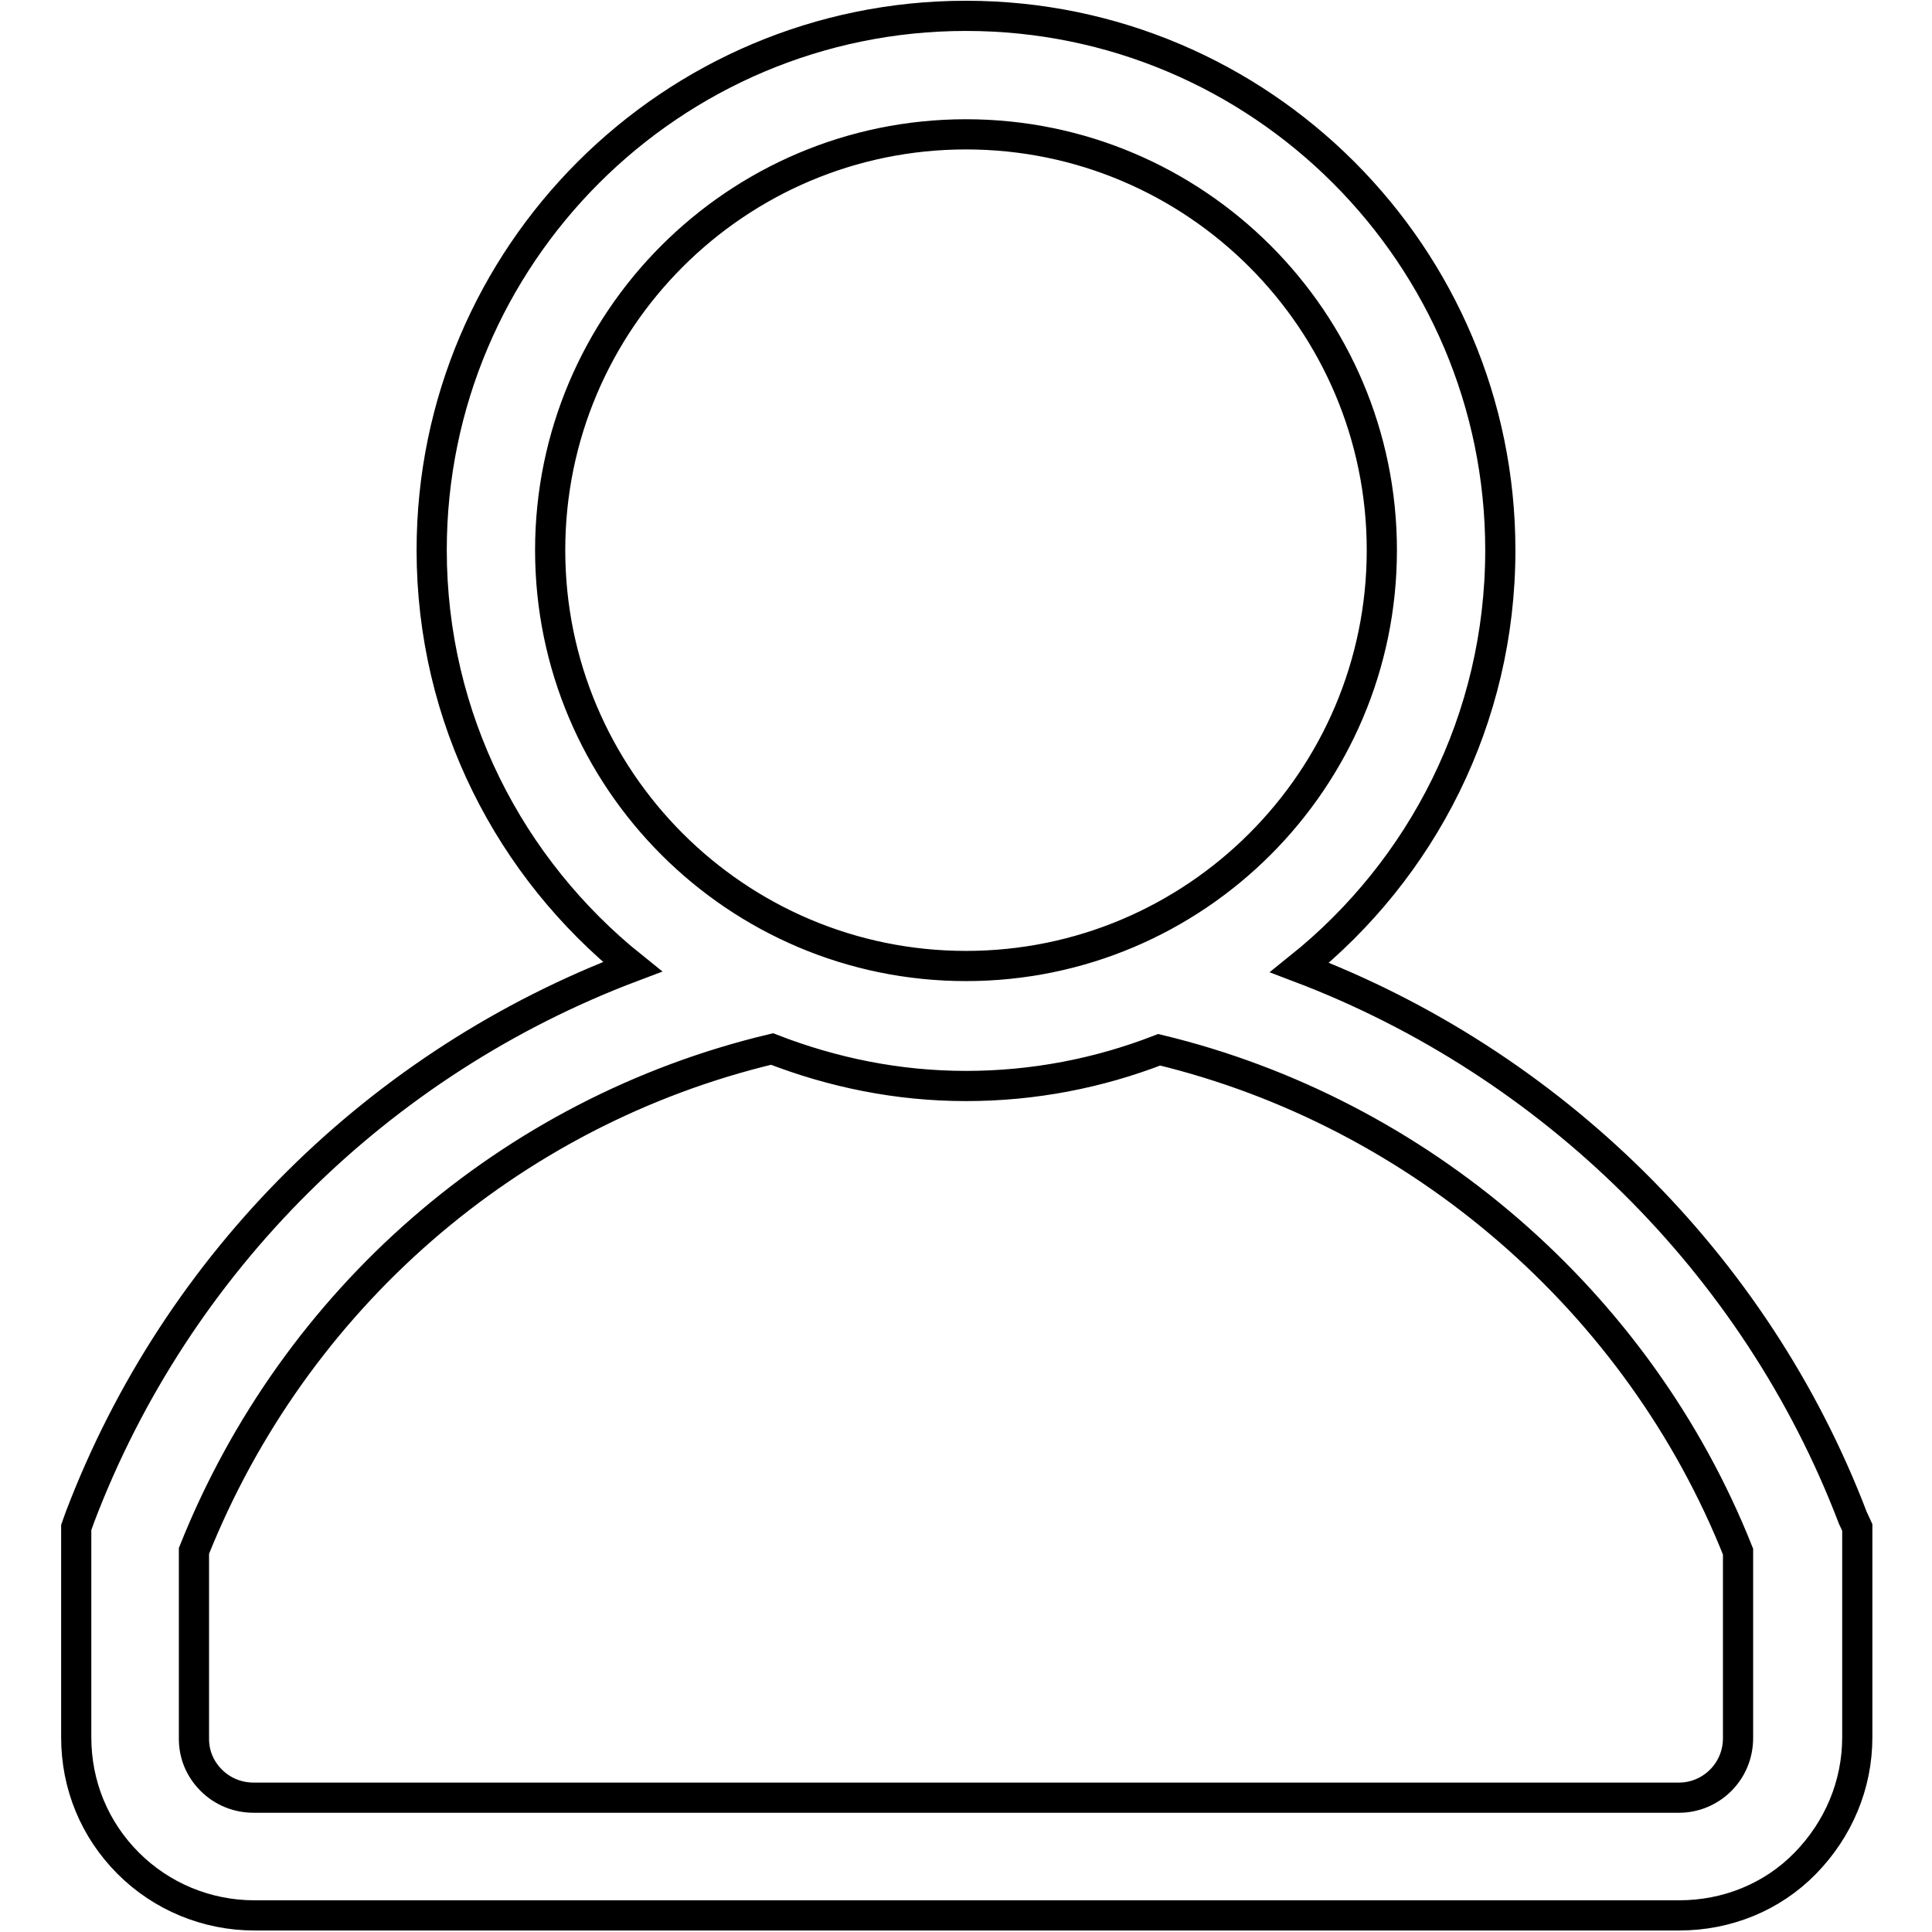 <?xml version="1.0" encoding="utf-8"?>
<!-- Svg Vector Icons : http://www.onlinewebfonts.com/icon -->
<!DOCTYPE svg PUBLIC "-//W3C//DTD SVG 1.1//EN" "http://www.w3.org/Graphics/SVG/1.1/DTD/svg11.dtd">
<svg version="1.1" xmlns="http://www.w3.org/2000/svg" xmlns:xlink="http://www.w3.org/1999/xlink" x="0px" y="0px" viewBox="0 0 256 256" enable-background="new 0 0 256 256" xml:space="preserve">
<g><g><path stroke-width="4" fill-opacity="0" stroke="#000000"  d="M245.5,201.1c-12.9-33.8-40.1-60.3-73.3-72.9c16.2-13,26.6-32.9,26.6-55.3c0-39-31.7-70.8-70.8-70.8c-39,0-70.8,31.7-70.8,70.8c0,22.3,10.4,42.2,26.6,55.2c-33.4,12.6-60.3,39-73.2,72.9l-0.5,1.4v27.8c0,6.3,2.4,12.2,6.9,16.7c4.4,4.4,10.4,6.9,16.7,6.9h188.8c6.3,0,12.3-2.4,16.7-6.9c4.4-4.5,6.9-10.4,6.9-16.7v-27.8L245.5,201.1z M72.9,72.9c0-30.4,24.7-55.1,55.1-55.1c30.4,0,55.1,24.7,55.1,55.1c0,30.4-24.7,55.1-55.1,55.1C97.6,128,72.9,103.3,72.9,72.9z M230.3,230.3c0,2.1-0.8,4.1-2.3,5.6c-1.5,1.5-3.5,2.3-5.5,2.3H33.6c-2.1,0-4.1-0.8-5.6-2.3c-1.5-1.5-2.3-3.4-2.3-5.5v-24.9c13.3-33.3,41.8-58.2,76.6-66.5l0,0c8,3.1,16.6,4.9,25.7,4.9c9,0,17.6-1.7,25.6-4.8c34.4,8.3,63.5,33.3,76.7,66.5L230.3,230.3L230.3,230.3z"/></g></g>
</svg>